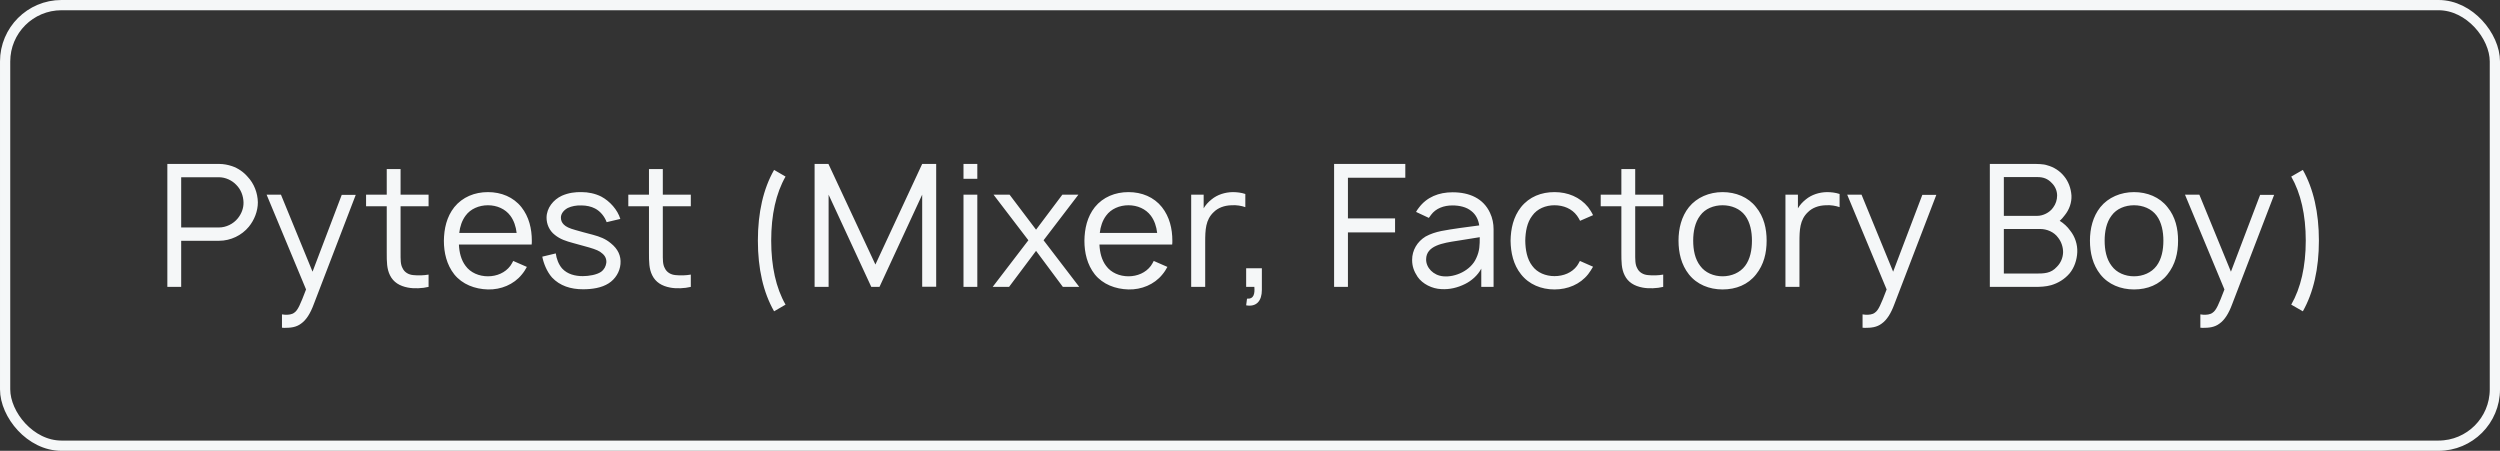 <?xml version="1.0" encoding="UTF-8"?> <svg xmlns="http://www.w3.org/2000/svg" width="244" height="44" viewBox="0 0 244 44" fill="none"><rect x="0" y="0" width="244" height="44" fill="#333333" stroke="none"/> <path d="M24.167 17.25C23.767 16.783 23.233 16.417 22.65 16.217C22.25 16.083 21.817 16 21.383 16H16.333V28H17.683V23.5H21.383C22.517 23.5 23.6 22.967 24.283 22.133C24.817 21.483 25.167 20.617 25.167 19.75C25.15 18.833 24.8 17.917 24.167 17.25ZM23.217 21.3C22.767 21.867 22.05 22.2 21.383 22.2H17.683V17.3H21.383C22 17.3 22.65 17.6 23.067 18.05C23.517 18.5 23.75 19.117 23.767 19.75C23.783 20.317 23.567 20.867 23.217 21.3ZM33.354 19.017L30.504 26.517L27.421 19H26.021L29.871 28.25C29.304 29.733 29.071 30.283 28.721 30.517C28.488 30.7 28.137 30.733 27.804 30.717L27.521 30.683V31.983L27.738 32C28.354 32 28.904 31.95 29.387 31.583C29.887 31.233 30.288 30.6 30.621 29.7L34.721 19.017H33.354ZM39.096 20.133H41.829V19H39.096V16.5H37.746V19H35.729V20.133H37.746V24.667C37.746 25.533 37.746 26.233 38.062 26.867C38.396 27.55 39.013 27.917 39.812 28.067C40.396 28.183 41.229 28.15 41.829 28V26.8C41.362 26.883 40.812 26.9 40.346 26.85C39.896 26.817 39.479 26.583 39.296 26.183C39.079 25.8 39.096 25.35 39.096 24.6V20.133ZM44.79 23.867H51.89C51.906 23.75 51.906 23.617 51.906 23.5C51.906 22.333 51.64 21.167 50.89 20.217C50.106 19.233 48.923 18.75 47.623 18.75C46.323 18.75 45.14 19.233 44.34 20.217C43.59 21.167 43.34 22.317 43.323 23.5C43.323 24.65 43.59 25.833 44.34 26.783C45.123 27.75 46.34 28.217 47.623 28.25C48.89 28.283 50.14 27.767 50.923 26.8C51.123 26.567 51.29 26.3 51.423 26.05L50.09 25.467C50.006 25.633 49.923 25.783 49.806 25.95C49.306 26.617 48.49 26.967 47.623 26.967C46.756 26.967 45.923 26.617 45.44 25.95C45.006 25.383 44.823 24.633 44.79 23.867ZM47.623 20.033C48.49 20.033 49.306 20.383 49.806 21.05C50.156 21.517 50.356 22.117 50.423 22.733H44.823C44.89 22.117 45.09 21.517 45.44 21.05C45.923 20.383 46.756 20.033 47.623 20.033ZM60.544 21.367C60.277 20.483 59.527 19.633 58.677 19.183C58.077 18.883 57.394 18.75 56.777 18.75C56.144 18.733 55.494 18.817 54.844 19.1C54.01 19.483 53.344 20.3 53.344 21.25C53.344 21.85 53.594 22.5 54.16 22.933C54.677 23.35 55.244 23.533 55.927 23.717C56.544 23.883 57.044 24.017 57.494 24.15C58.16 24.35 58.51 24.483 58.794 24.75C59.077 24.983 59.21 25.3 59.177 25.65C59.127 26 58.977 26.3 58.66 26.533C58.244 26.817 57.494 26.95 56.877 26.95C56.144 26.95 55.377 26.767 54.86 26.2C54.51 25.8 54.31 25.233 54.244 24.733L52.927 25.05C53.044 25.667 53.36 26.5 53.877 27.083C54.644 27.9 55.71 28.233 56.894 28.233C57.794 28.233 58.71 28.1 59.41 27.65C60.06 27.233 60.494 26.533 60.56 25.767C60.627 24.967 60.31 24.3 59.627 23.75C59.094 23.3 58.544 23.1 57.877 22.917C57.177 22.733 56.61 22.583 56.16 22.45C55.56 22.283 55.244 22.133 55.027 21.917C54.827 21.717 54.744 21.5 54.744 21.233C54.744 20.867 55.01 20.517 55.41 20.3C55.794 20.117 56.26 20.033 56.744 20.05C57.227 20.05 57.694 20.15 58.077 20.35C58.594 20.617 59.01 21.133 59.21 21.683L60.544 21.367ZM64.69 20.133H67.423V19H64.69V16.5H63.34V19H61.323V20.133H63.34V24.667C63.34 25.533 63.34 26.233 63.656 26.867C63.99 27.55 64.606 27.917 65.406 28.067C65.99 28.183 66.823 28.15 67.423 28V26.8C66.956 26.883 66.406 26.9 65.94 26.85C65.49 26.817 65.073 26.583 64.89 26.183C64.673 25.8 64.69 25.35 64.69 24.6V20.133ZM75.552 30.383C74.502 28.55 73.969 26.233 73.969 23.483C73.969 20.75 74.502 18.417 75.552 16.583L76.669 17.233C75.735 18.867 75.269 20.967 75.269 23.483C75.269 26 75.735 28.1 76.669 29.733L75.552 30.383ZM91.372 16H90.005L85.439 25.817L80.855 16H79.505V28H80.872V19L85.038 28H85.838L90.005 19V27.983H91.372V16ZM94.037 16V17.45H95.386V16H94.037ZM94.037 19V28H95.386V19H94.037ZM105.252 19H103.685L101.119 22.417L98.535 19H96.969L100.369 23.45L96.885 28H98.485L101.119 24.483L103.735 28H105.335L101.852 23.45L105.252 19ZM107.305 23.867H114.405C114.422 23.75 114.422 23.617 114.422 23.5C114.422 22.333 114.155 21.167 113.405 20.217C112.622 19.233 111.439 18.75 110.139 18.75C108.839 18.75 107.655 19.233 106.855 20.217C106.105 21.167 105.855 22.317 105.839 23.5C105.839 24.65 106.105 25.833 106.855 26.783C107.639 27.75 108.855 28.217 110.139 28.25C111.405 28.283 112.655 27.767 113.439 26.8C113.639 26.567 113.805 26.3 113.939 26.05L112.605 25.467C112.522 25.633 112.439 25.783 112.322 25.95C111.822 26.617 111.005 26.967 110.139 26.967C109.272 26.967 108.439 26.617 107.955 25.95C107.522 25.383 107.339 24.633 107.305 23.867ZM110.139 20.033C111.005 20.033 111.822 20.383 112.322 21.05C112.672 21.517 112.872 22.117 112.939 22.733H107.339C107.405 22.117 107.605 21.517 107.955 21.05C108.439 20.383 109.272 20.033 110.139 20.033ZM120.294 18.75C119.577 18.767 118.827 18.983 118.244 19.467C117.91 19.733 117.66 20.017 117.477 20.333V19H116.26V28H117.627V23.65C117.627 22.433 117.66 21.45 118.46 20.7C118.877 20.283 119.494 20.05 120.194 20.033C120.694 20 121.16 20.083 121.544 20.217V18.933C121.144 18.8 120.727 18.75 120.294 18.75ZM123.158 28.3V26.183H121.625V28H122.425C122.475 28.65 122.392 29.2 121.708 29.15L121.625 29.8C122.642 29.983 123.158 29.35 123.158 28.3ZM137.158 17.35V16H130.208V28H131.558V22.683H136.158V21.317H131.558V17.35H137.158ZM139.456 21.267C139.523 21.167 139.59 21.067 139.673 20.967C140.14 20.333 140.923 20.05 141.756 20.05C142.44 20.05 143.123 20.2 143.606 20.6C144.04 20.933 144.29 21.433 144.373 22L142.506 22.25C141.106 22.467 140.123 22.55 139.14 23.083C138.323 23.583 137.823 24.417 137.823 25.367C137.823 26 138.006 26.483 138.356 27.017C138.84 27.717 139.773 28.183 140.673 28.217C141.473 28.267 142.256 28.083 142.99 27.717C143.606 27.417 144.24 26.867 144.573 26.217V28H145.773V22.367C145.773 21.85 145.673 21.283 145.423 20.767C144.773 19.367 143.423 18.767 141.773 18.767C140.423 18.767 139.256 19.233 138.473 20.283C138.373 20.4 138.273 20.567 138.206 20.683L139.456 21.267ZM144.423 23.15C144.423 23.9 144.423 24.483 144.073 25.217C143.54 26.4 142.04 27.083 140.856 26.967C139.906 26.883 139.173 26.133 139.19 25.3C139.206 23.983 140.79 23.717 142.24 23.5C143.156 23.35 143.756 23.25 144.423 23.15ZM155.482 21C155.349 20.717 155.182 20.467 154.999 20.217C154.199 19.233 153.016 18.75 151.716 18.75C150.432 18.75 149.266 19.2 148.449 20.217C147.699 21.167 147.449 22.333 147.432 23.5C147.449 24.65 147.699 25.833 148.449 26.767C149.232 27.767 150.432 28.25 151.716 28.25C153.016 28.25 154.216 27.75 154.999 26.767C155.182 26.533 155.332 26.283 155.482 26.033L154.199 25.467C154.116 25.633 154.016 25.8 153.916 25.95C153.416 26.617 152.599 26.95 151.716 26.95C150.866 26.95 150.032 26.617 149.549 25.95C149.032 25.283 148.882 24.383 148.866 23.5C148.882 22.617 149.032 21.717 149.549 21.05C150.032 20.367 150.866 20.033 151.716 20.033C152.599 20.033 153.416 20.367 153.916 21.05C154.016 21.2 154.132 21.367 154.216 21.55L155.482 21ZM159.596 20.133H162.329V19H159.596V16.5H158.246V19H156.229V20.133H158.246V24.667C158.246 25.533 158.246 26.233 158.563 26.867C158.896 27.55 159.513 27.917 160.312 28.067C160.896 28.183 161.729 28.15 162.329 28V26.8C161.863 26.883 161.313 26.9 160.846 26.85C160.396 26.817 159.979 26.583 159.796 26.183C159.579 25.8 159.596 25.35 159.596 24.6V20.133ZM168.123 28.25C169.44 28.25 170.606 27.783 171.39 26.783C172.156 25.817 172.423 24.7 172.423 23.483C172.423 22.333 172.173 21.167 171.39 20.217C170.623 19.233 169.406 18.75 168.123 18.75C166.823 18.75 165.606 19.267 164.84 20.217C164.106 21.133 163.823 22.317 163.823 23.483C163.823 24.667 164.09 25.833 164.84 26.783C165.623 27.767 166.823 28.25 168.123 28.25ZM170.323 25.95C169.823 26.617 168.99 26.967 168.123 26.967C167.256 26.967 166.423 26.617 165.94 25.95C165.423 25.283 165.256 24.383 165.256 23.483C165.256 22.617 165.423 21.7 165.94 21.033C166.423 20.367 167.256 20.033 168.123 20.033C168.99 20.033 169.823 20.367 170.323 21.033C170.823 21.7 170.99 22.617 170.99 23.483C170.99 24.383 170.823 25.283 170.323 25.95ZM178.294 18.75C177.577 18.767 176.827 18.983 176.244 19.467C175.91 19.733 175.66 20.017 175.477 20.333V19H174.26V28H175.627V23.65C175.627 22.433 175.66 21.45 176.46 20.7C176.877 20.283 177.494 20.05 178.194 20.033C178.694 20 179.16 20.083 179.544 20.217V18.933C179.144 18.8 178.727 18.75 178.294 18.75ZM187.62 19.017L184.77 26.517L181.686 19H180.286L184.136 28.25C183.57 29.733 183.336 30.283 182.986 30.517C182.753 30.7 182.403 30.733 182.07 30.717L181.786 30.683V31.983L182.003 32C182.62 32 183.17 31.95 183.653 31.583C184.153 31.233 184.553 30.6 184.886 29.7L188.986 19.017H187.62ZM202.058 22.517C201.775 22.117 201.425 21.8 201.025 21.55C201.208 21.4 201.375 21.2 201.525 21C201.958 20.467 202.208 19.767 202.175 19.083C202.125 18.367 201.875 17.7 201.442 17.183C201.025 16.667 200.442 16.3 199.808 16.133C199.442 16 198.842 16 198.358 16H194.208V28H198.575C199.125 28 199.658 27.983 200.192 27.833C200.875 27.633 201.508 27.25 201.992 26.683C202.458 26.117 202.708 25.367 202.742 24.617C202.775 23.867 202.525 23.1 202.058 22.517ZM198.842 17.283C199.425 17.283 199.858 17.433 200.275 17.883C200.575 18.183 200.775 18.617 200.775 19.083C200.775 19.5 200.642 19.917 200.392 20.25C200.042 20.767 199.375 21.067 198.842 21.067H195.575V17.283H198.842ZM200.758 26.033C200.158 26.7 199.525 26.7 198.558 26.7H195.575V22.35H199.142C199.758 22.35 200.475 22.633 200.875 23.2C201.192 23.6 201.358 24.117 201.358 24.617C201.342 25.167 201.125 25.667 200.758 26.033ZM208.279 28.25C209.596 28.25 210.763 27.783 211.546 26.783C212.312 25.817 212.579 24.7 212.579 23.483C212.579 22.333 212.329 21.167 211.546 20.217C210.779 19.233 209.563 18.75 208.279 18.75C206.979 18.75 205.763 19.267 204.996 20.217C204.263 21.133 203.979 22.317 203.979 23.483C203.979 24.667 204.246 25.833 204.996 26.783C205.779 27.767 206.979 28.25 208.279 28.25ZM210.479 25.95C209.979 26.617 209.146 26.967 208.279 26.967C207.413 26.967 206.579 26.617 206.096 25.95C205.579 25.283 205.413 24.383 205.413 23.483C205.413 22.617 205.579 21.7 206.096 21.033C206.579 20.367 207.413 20.033 208.279 20.033C209.146 20.033 209.979 20.367 210.479 21.033C210.979 21.7 211.146 22.617 211.146 23.483C211.146 24.383 210.979 25.283 210.479 25.95ZM220.589 19.017L217.739 26.517L214.655 19H213.255L217.105 28.25C216.539 29.733 216.305 30.283 215.955 30.517C215.722 30.7 215.372 30.733 215.039 30.717L214.755 30.683V31.983L214.972 32C215.589 32 216.139 31.95 216.622 31.583C217.122 31.233 217.522 30.6 217.855 29.7L221.955 19.017H220.589ZM224.758 30.383L223.625 29.733C224.558 28.1 225.042 26 225.042 23.483C225.042 20.967 224.558 18.867 223.625 17.233L224.758 16.583C225.792 18.417 226.325 20.75 226.325 23.483C226.325 26.233 225.792 28.55 224.758 30.383Z" fill="#F5F7F8"></path> <rect x="0.5" y="0.5" width="243" height="43" rx="5.5" stroke="#F5F7F8"></rect> </svg> 